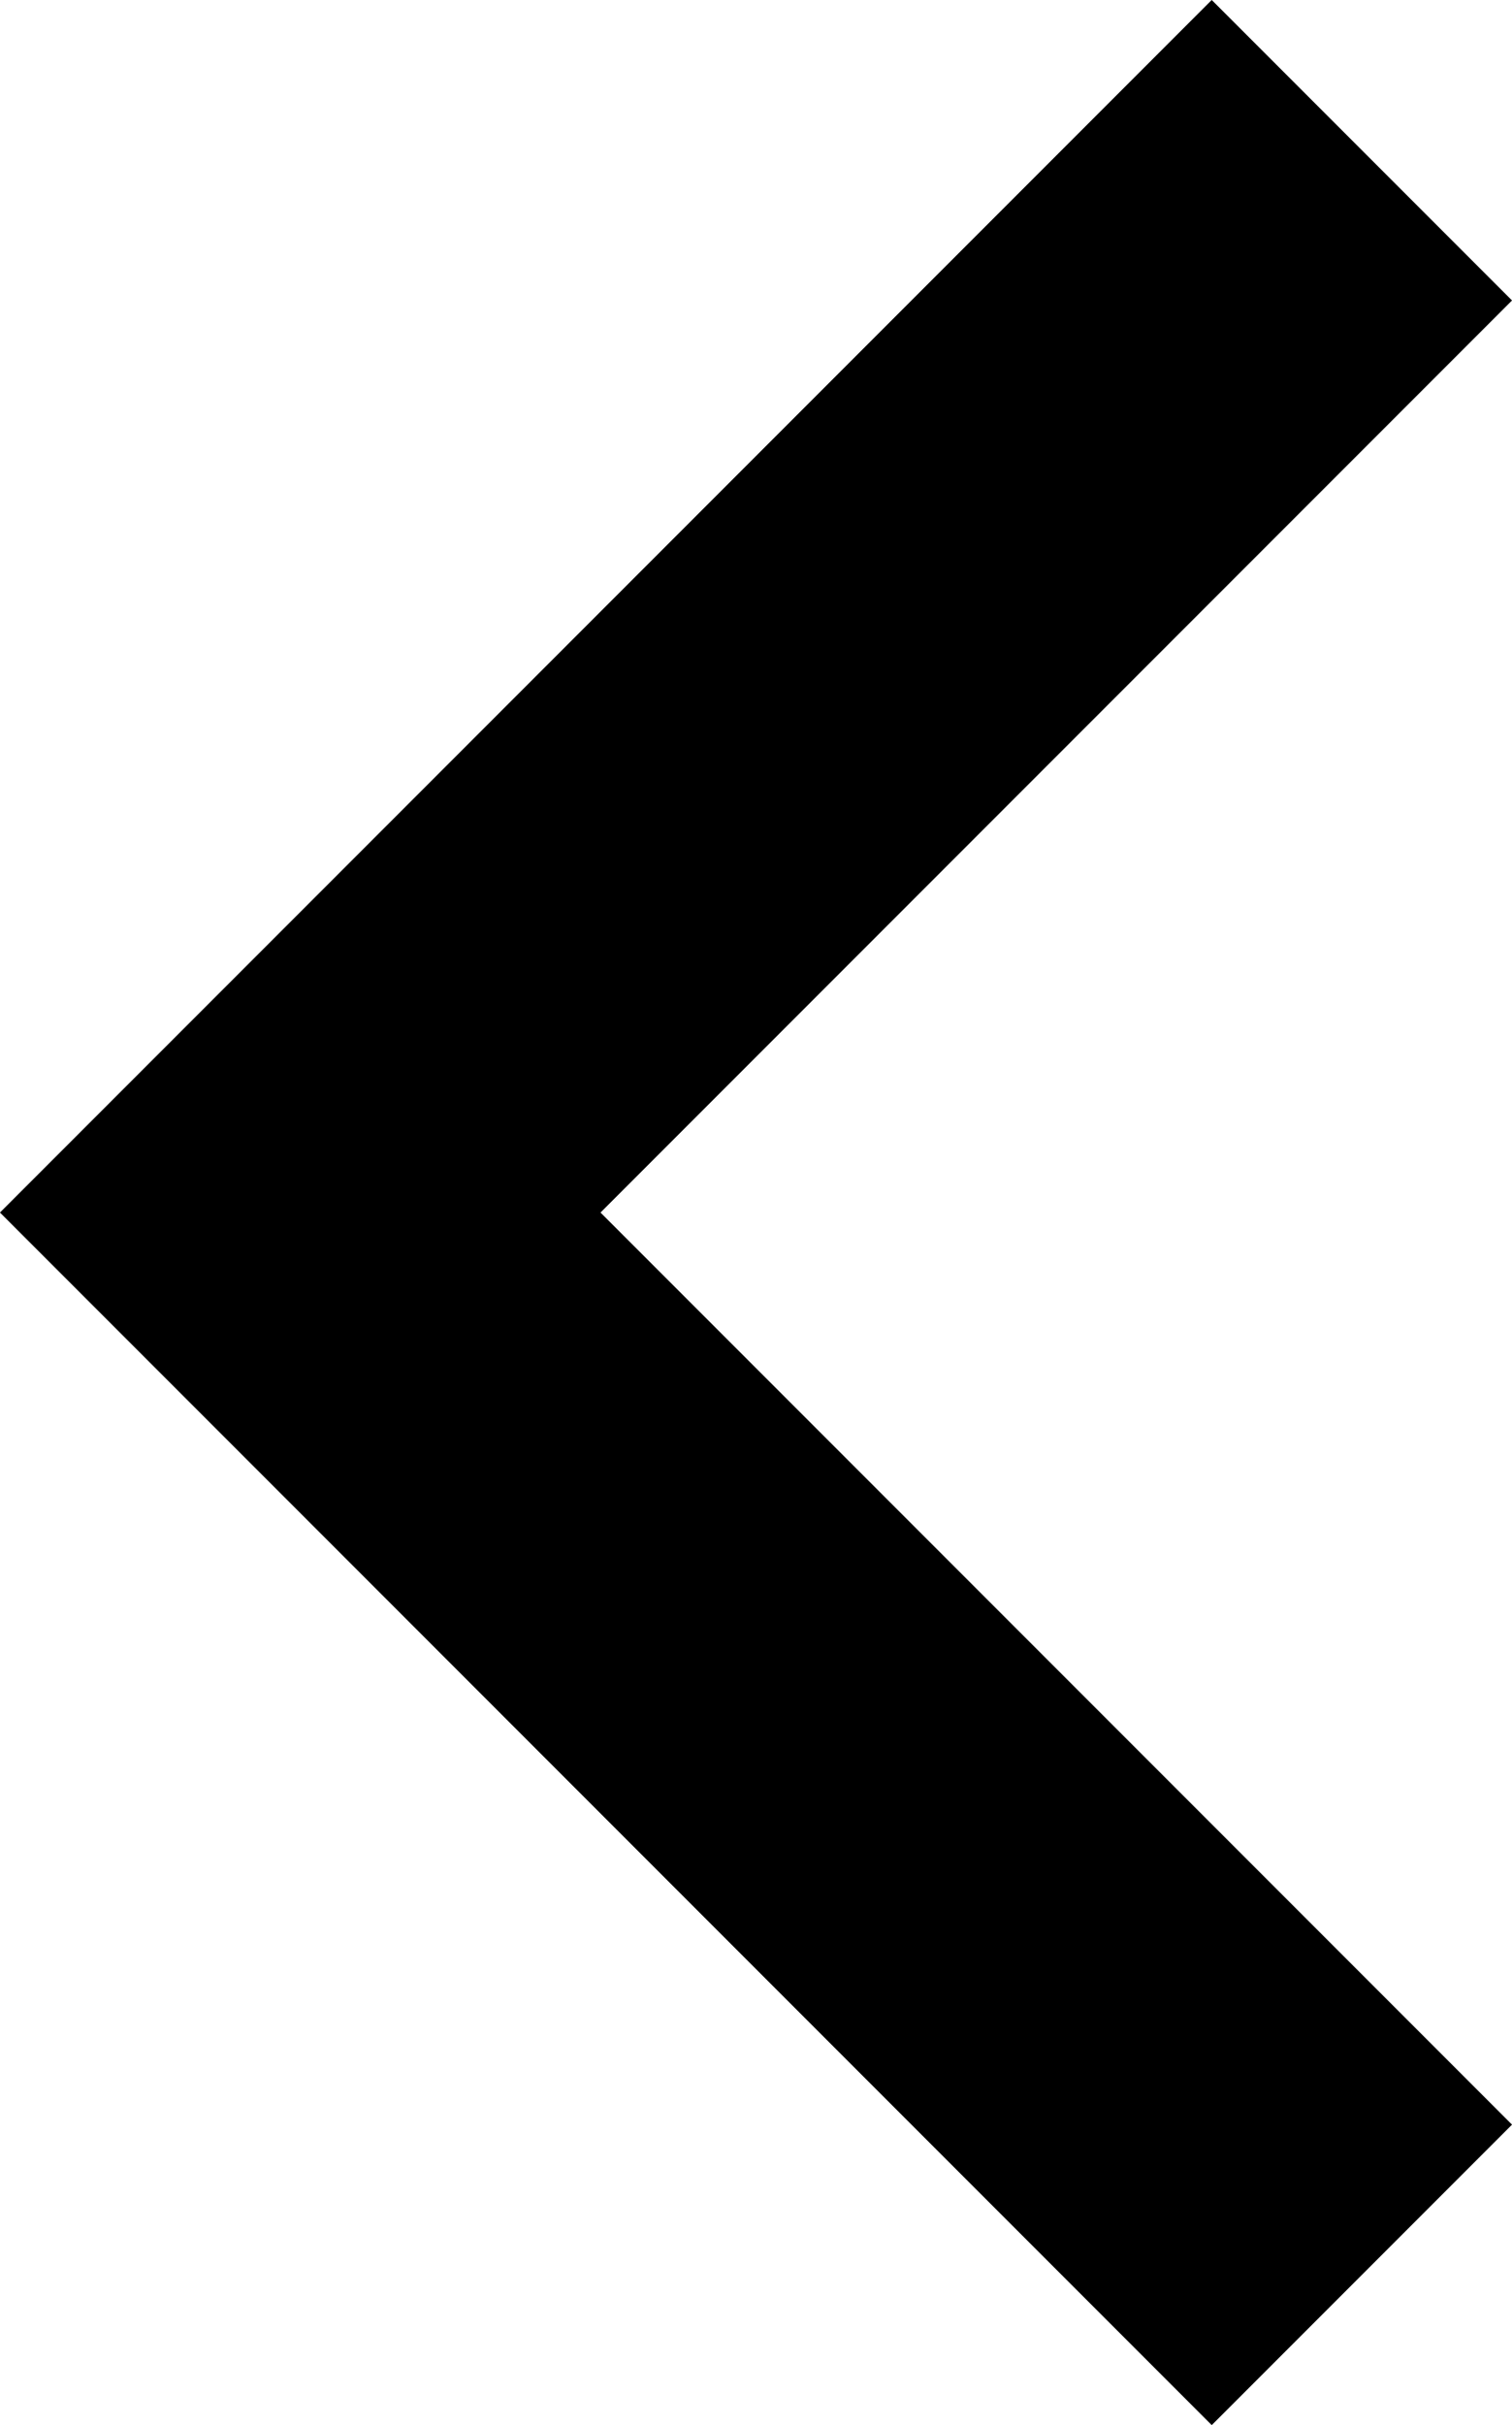 <svg xmlns="http://www.w3.org/2000/svg" width="7.121" height="11.414" viewBox="0 0 7.121 11.414"><defs><style>.a{fill:none;stroke:#000;stroke-width:2px;}</style></defs><path class="a" d="M378.216,431.015l5,5,5-5" transform="translate(437.429 -377.509) rotate(90)"/></svg>